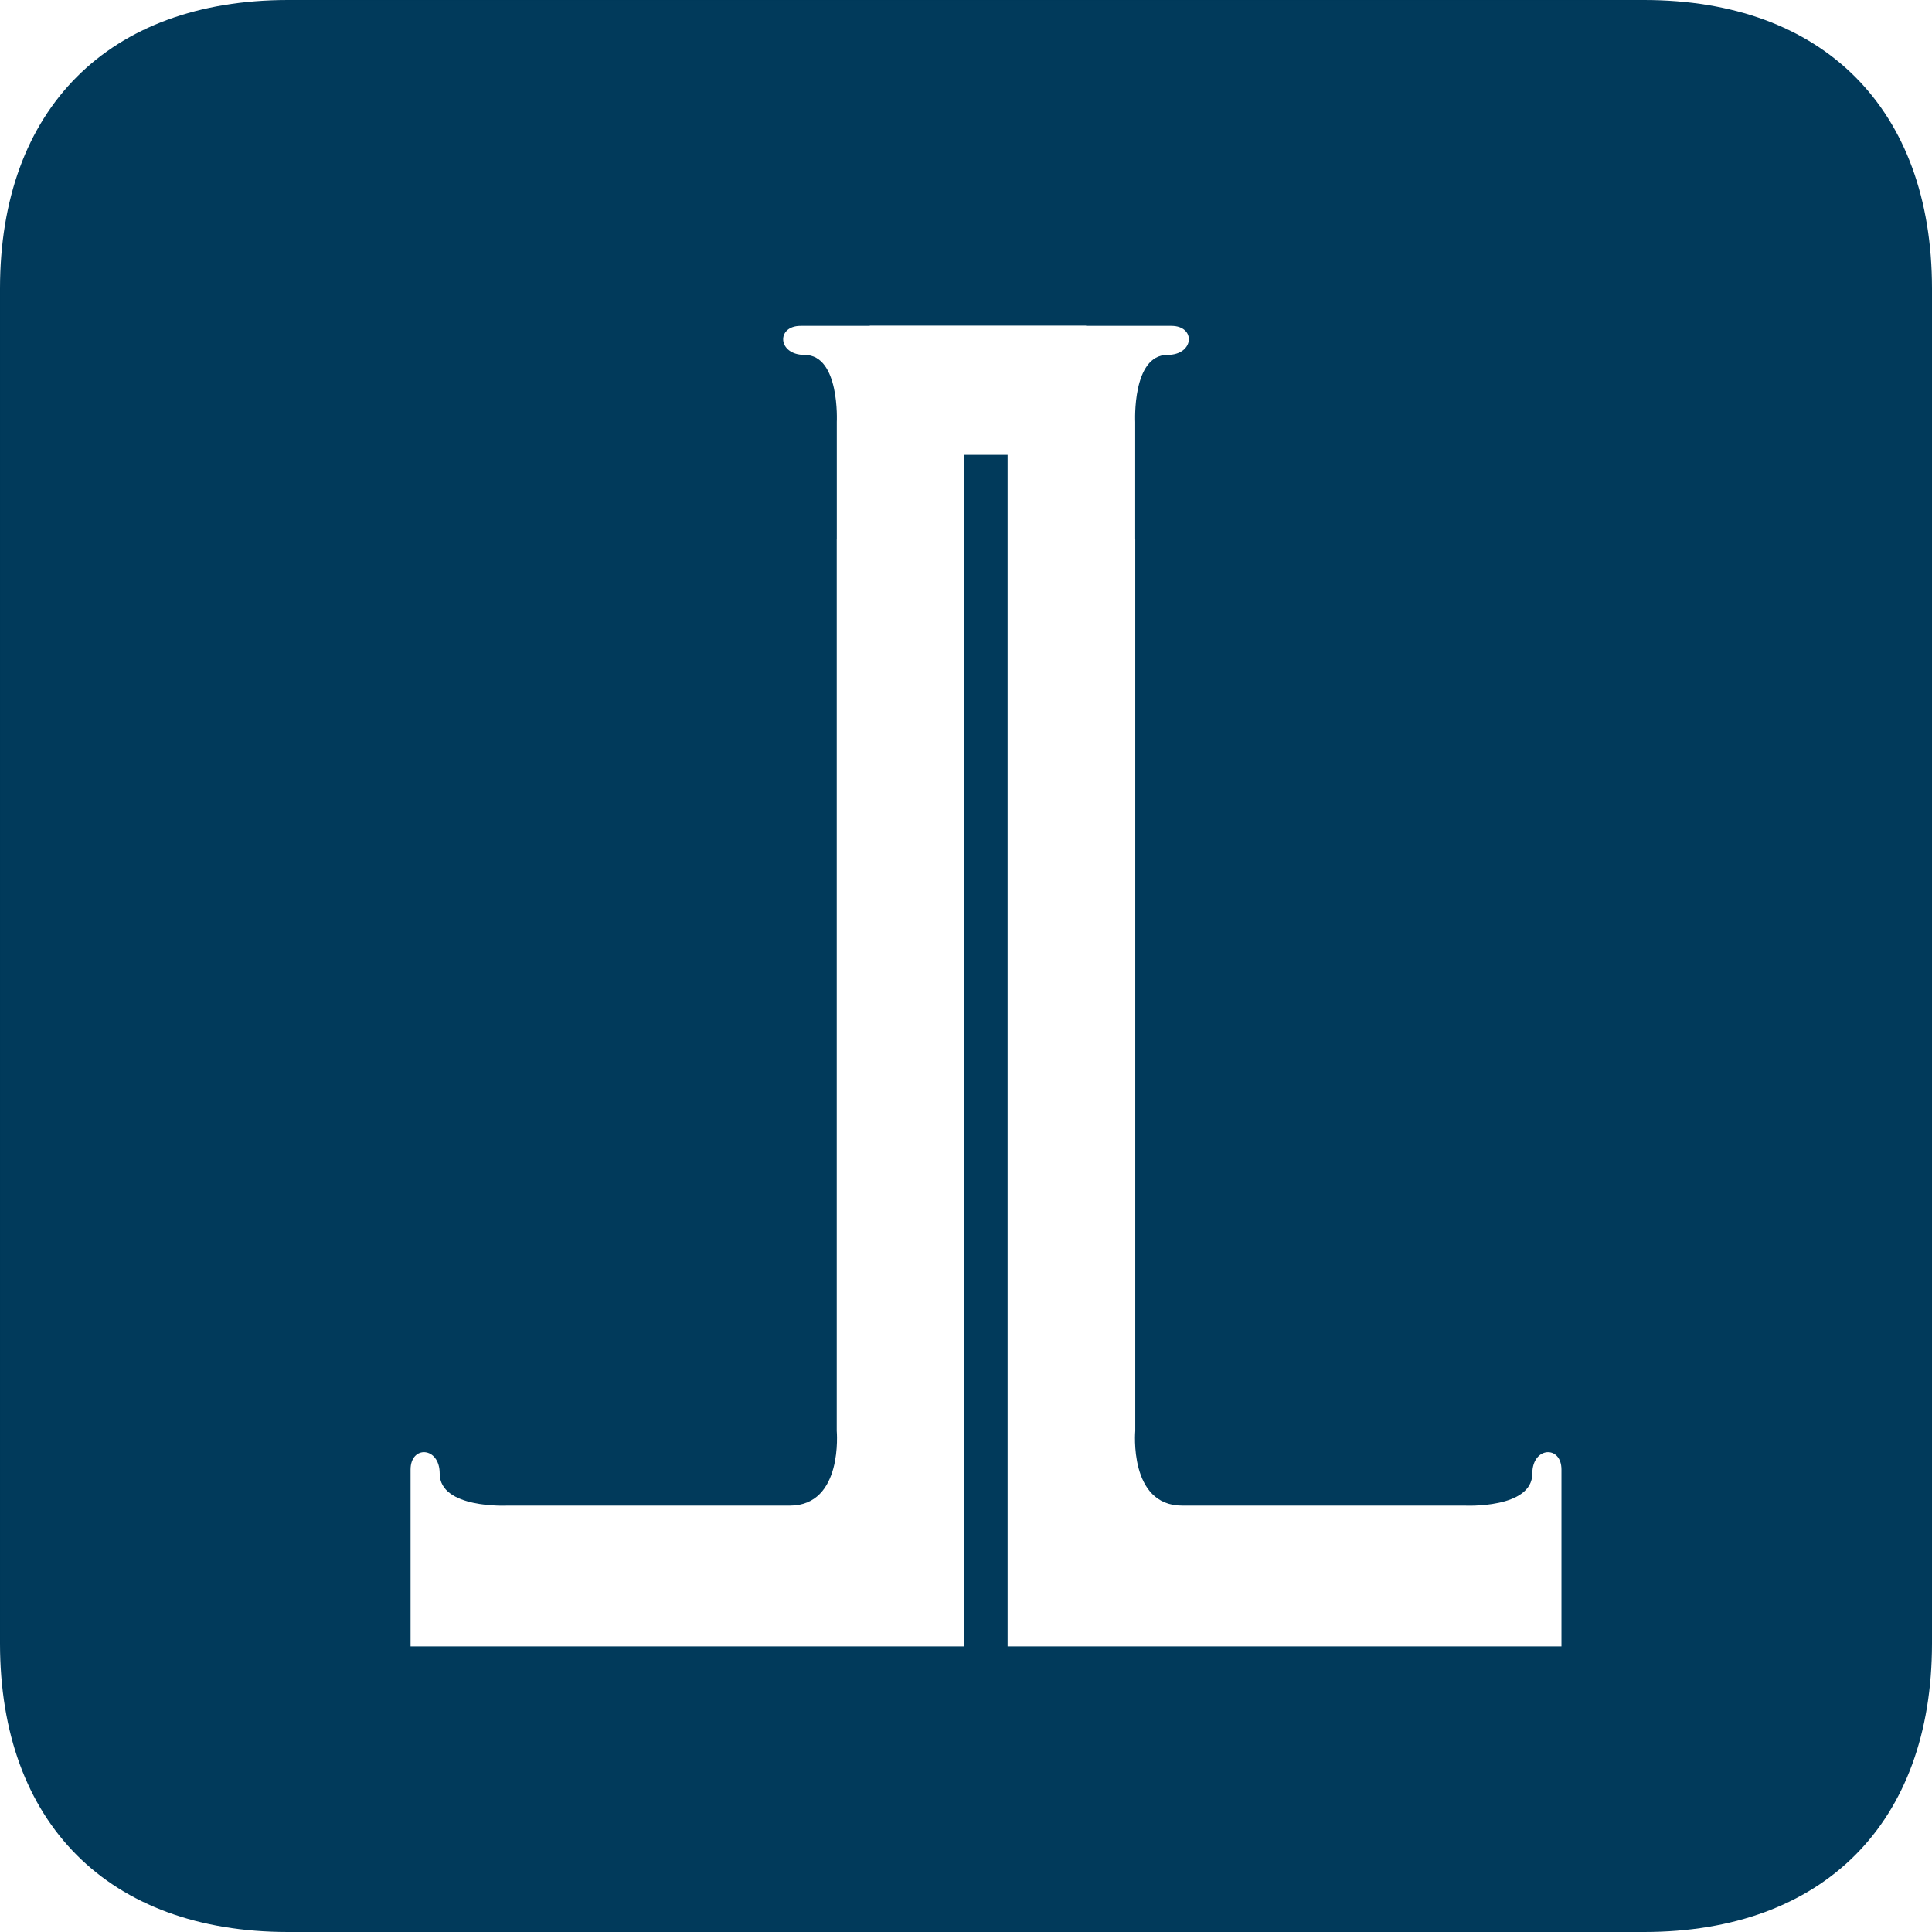 <svg viewBox="0 0 1024 1024" version="1.1" xmlns="http://www.w3.org/2000/svg" xmlns:xlink="http://www.w3.org/1999/xlink" xml:space="preserve" x="0px" y="0px" width="1024px" height="1024px">
<style>
.path1{fill:#00395A;}.path2{fill:#ffffff;}
@media(prefers-color-scheme:dark){.path1{fill:#ffffff;}.path2{fill:#00395A;}}
</style>
<defs>
	<linearGradient id="gradient1" x1="0.391%" y1="0.586%" x2="99.973%" y2="99.728%">
		<stop stop-color="#000000" stop-opacity="1" offset="0%"/>
		<stop stop-color="#ffffff" stop-opacity="1" offset="100%"/>
	</linearGradient>
	<mask id="mask1">
		<rect x="0" y="0" width="1024" height="1024" fill="url(#gradient1)"/>
	</mask>
	<filter id="filter1" x="-100%" y="-100%" width="300%" height="300%">
		<feOffset result="out" in="SourceGraphic" dx="10.607" dy="10.607"/>
		<feColorMatrix result="out" in="out" type="matrix" values="0 0 0 0 0  0 0 0 0 0  0 0 0 0 0  0 0 0 0.102 0"/>
		<feGaussianBlur result="out" in="out" stdDeviation="30"/>
		<feBlend in="SourceGraphic" in2="out" mode="normal" result="Sombra1"/>
	</filter>
</defs>
<path d="M 0 152.97 C 0 57.711 57.598 0 152.672 0 L 871.328 0 C 966.402 0 1024 57.711 1024 152.97 L 1024 871.03 C 1024 966.289 966.402 1024 871.328 1024 L 152.672 1024 C 57.598 1024 0 966.289 0 871.03 L 0 152.97 Z" class="path1"/>
<path opacity="0.051" mask="url(#mask1)" d="M 0 152.97 C 0 57.71 57.598 0 152.672 0 L 871.328 0 C 966.402 0 1024 57.71 1024 152.97 L 1024 871.03 C 1024 966.29 966.402 1024 871.328 1024 L 152.672 1024 C 57.598 1024 0 966.29 0 871.03 L 0 152.97 Z" class="path2"/>
<path filter="url(#filter1)" d="M 801.546 770.413 C 801.546 789.125 765.851 787.402 765.851 787.402 C 765.851 787.402 654.023 787.402 619.876 787.402 C 618.434 787.402 617.118 787.402 615.971 787.402 C 587.553 787.402 591.105 747.765 591.105 747.765 L 591.105 688.304 L 591.105 337.902 C 591.105 337.902 591.105 307.149 591.105 274.907 L 591.073 274.907 C 591.073 242.017 591.073 213.087 591.073 213.087 C 591.073 213.087 589.339 177.515 608.123 177.515 C 622.503 177.515 623.307 162.121 610.253 162.121 C 604.058 162.121 584.218 162.121 565.06 162.121 L 565.06 162 L 450.384 162 L 450.384 162.121 C 434.174 162.121 419.012 162.121 413.742 162.121 C 400.693 162.121 401.486 177.515 415.877 177.515 C 434.65 177.515 432.922 213.087 432.922 213.087 C 432.922 213.087 432.922 242.017 432.922 274.907 L 432.89 274.907 C 432.89 307.149 432.89 337.902 432.89 337.902 L 432.89 688.304 L 432.89 747.765 C 432.89 747.765 436.442 787.402 408.029 787.402 C 406.877 787.402 405.566 787.402 404.123 787.402 C 369.971 787.402 258.144 787.402 258.144 787.402 C 258.144 787.402 222.449 789.125 222.449 770.413 C 222.449 756.081 207 755.286 207 768.29 C 207 781.293 207 862 207 862 L 404.123 862 L 500.55 862 L 500.55 358.558 L 500.55 274.907 L 500.55 230.488 L 523.445 230.488 L 523.445 274.907 L 523.445 358.558 L 523.445 862 L 619.876 862 L 817 862 C 817 862 817 781.293 817 768.29 C 817 755.286 801.546 756.081 801.546 770.413 L 801.546 770.413 L 801.546 770.413 L 801.546 770.413 Z" class="path2"/>
</svg>